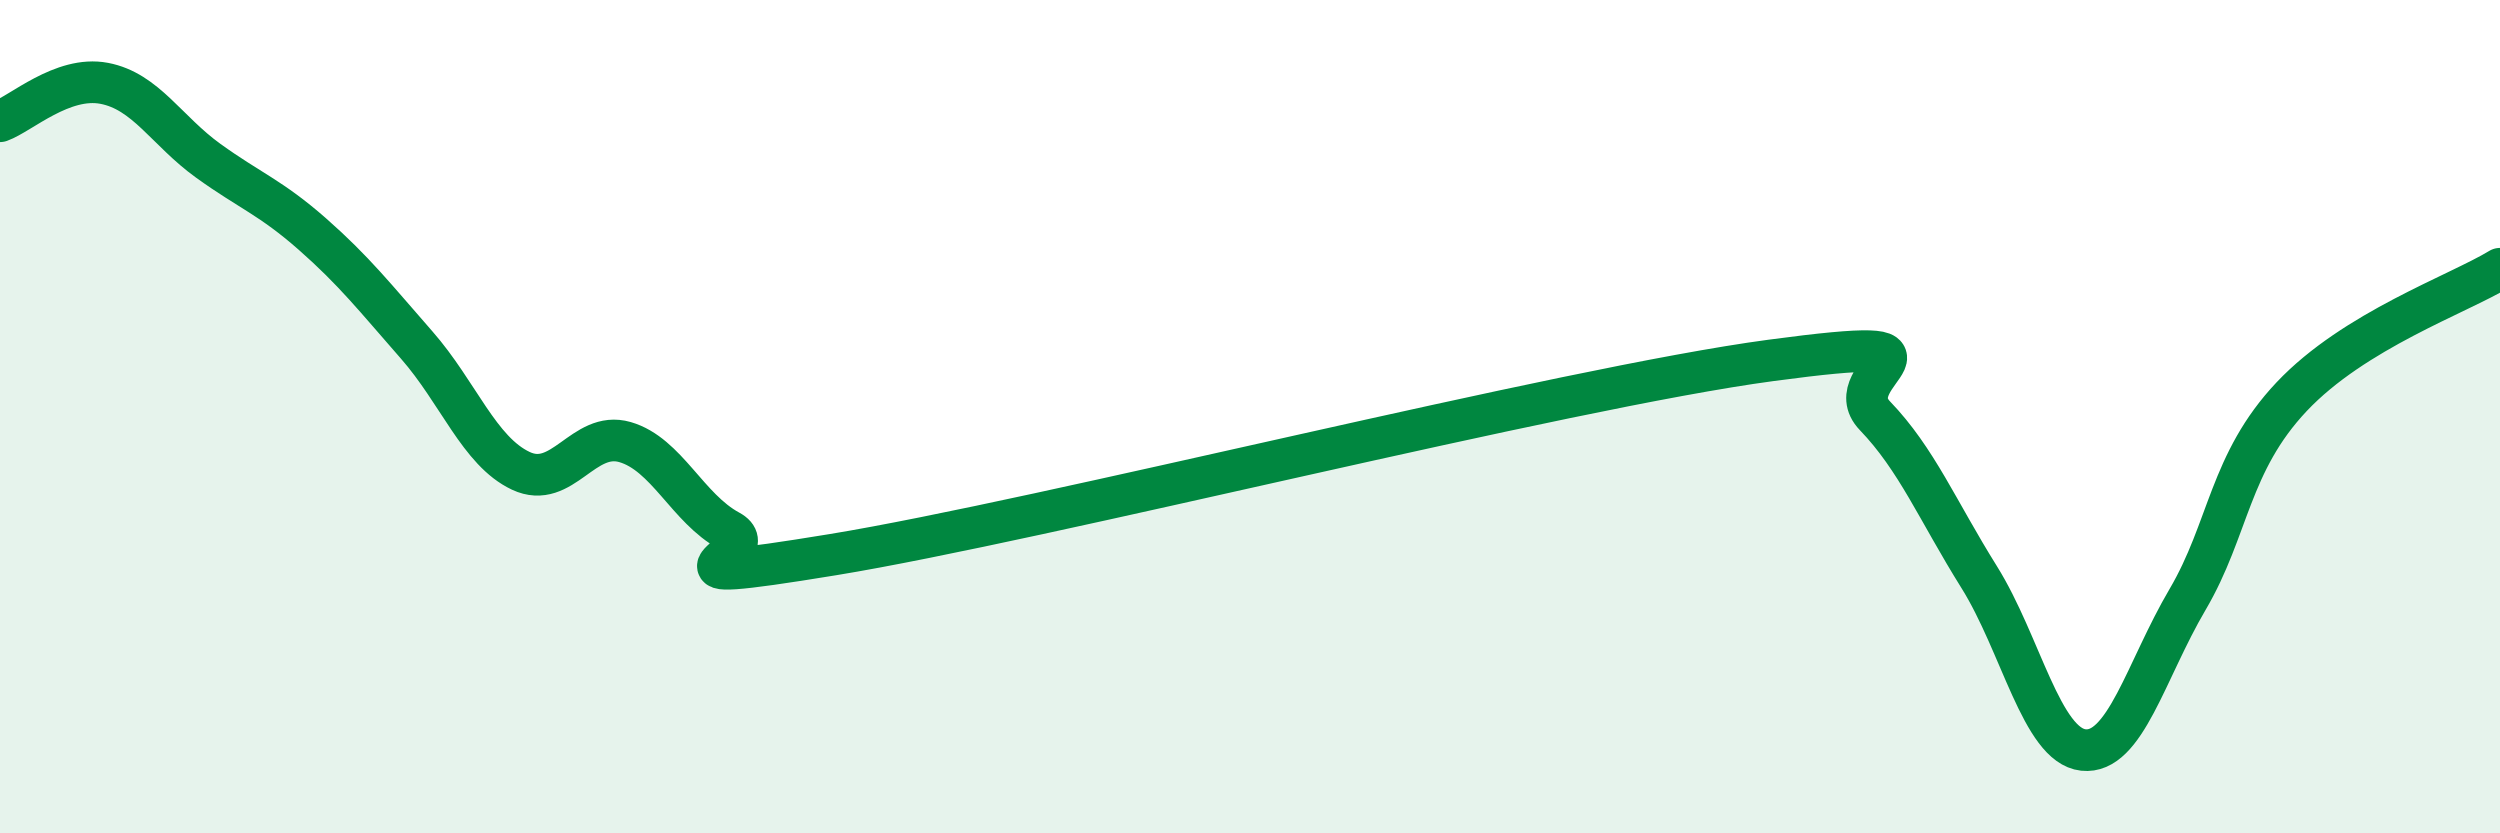 
    <svg width="60" height="20" viewBox="0 0 60 20" xmlns="http://www.w3.org/2000/svg">
      <path
        d="M 0,2.91 C 0.5,2.73 1.5,1.81 2.5,2 C 3.5,2.19 4,3.14 5,3.86 C 6,4.58 6.5,4.74 7.5,5.62 C 8.5,6.5 9,7.14 10,8.28 C 11,9.42 11.5,10.83 12.5,11.3 C 13.5,11.77 14,10.32 15,10.61 C 16,10.9 16.5,12.2 17.5,12.74 C 18.5,13.28 15,14.13 20,13.31 C 25,12.49 37.5,9.32 42.5,8.65 C 47.5,7.98 44,8.94 45,9.98 C 46,11.02 46.5,12.25 47.5,13.85 C 48.5,15.45 49,17.89 50,18 C 51,18.11 51.5,16.09 52.5,14.39 C 53.5,12.69 53.5,11.11 55,9.52 C 56.5,7.93 59,7.06 60,6.45L60 20L0 20Z"
        fill="#008740"
        opacity="0.1"
        stroke-linecap="round"
        stroke-linejoin="round"
      />
      <path
        d="M 0,2.91 C 0.5,2.73 1.5,1.81 2.5,2 C 3.5,2.19 4,3.14 5,3.86 C 6,4.58 6.5,4.74 7.5,5.62 C 8.5,6.5 9,7.14 10,8.28 C 11,9.42 11.5,10.83 12.5,11.3 C 13.5,11.77 14,10.32 15,10.61 C 16,10.9 16.5,12.2 17.5,12.74 C 18.5,13.28 15,14.13 20,13.31 C 25,12.49 37.5,9.32 42.5,8.65 C 47.5,7.98 44,8.94 45,9.98 C 46,11.02 46.5,12.25 47.5,13.85 C 48.5,15.45 49,17.89 50,18 C 51,18.11 51.5,16.09 52.5,14.39 C 53.5,12.69 53.5,11.11 55,9.52 C 56.5,7.93 59,7.06 60,6.45"
        stroke="#008740"
        stroke-width="1"
        fill="none"
        stroke-linecap="round"
        stroke-linejoin="round"
      />
    </svg>
  